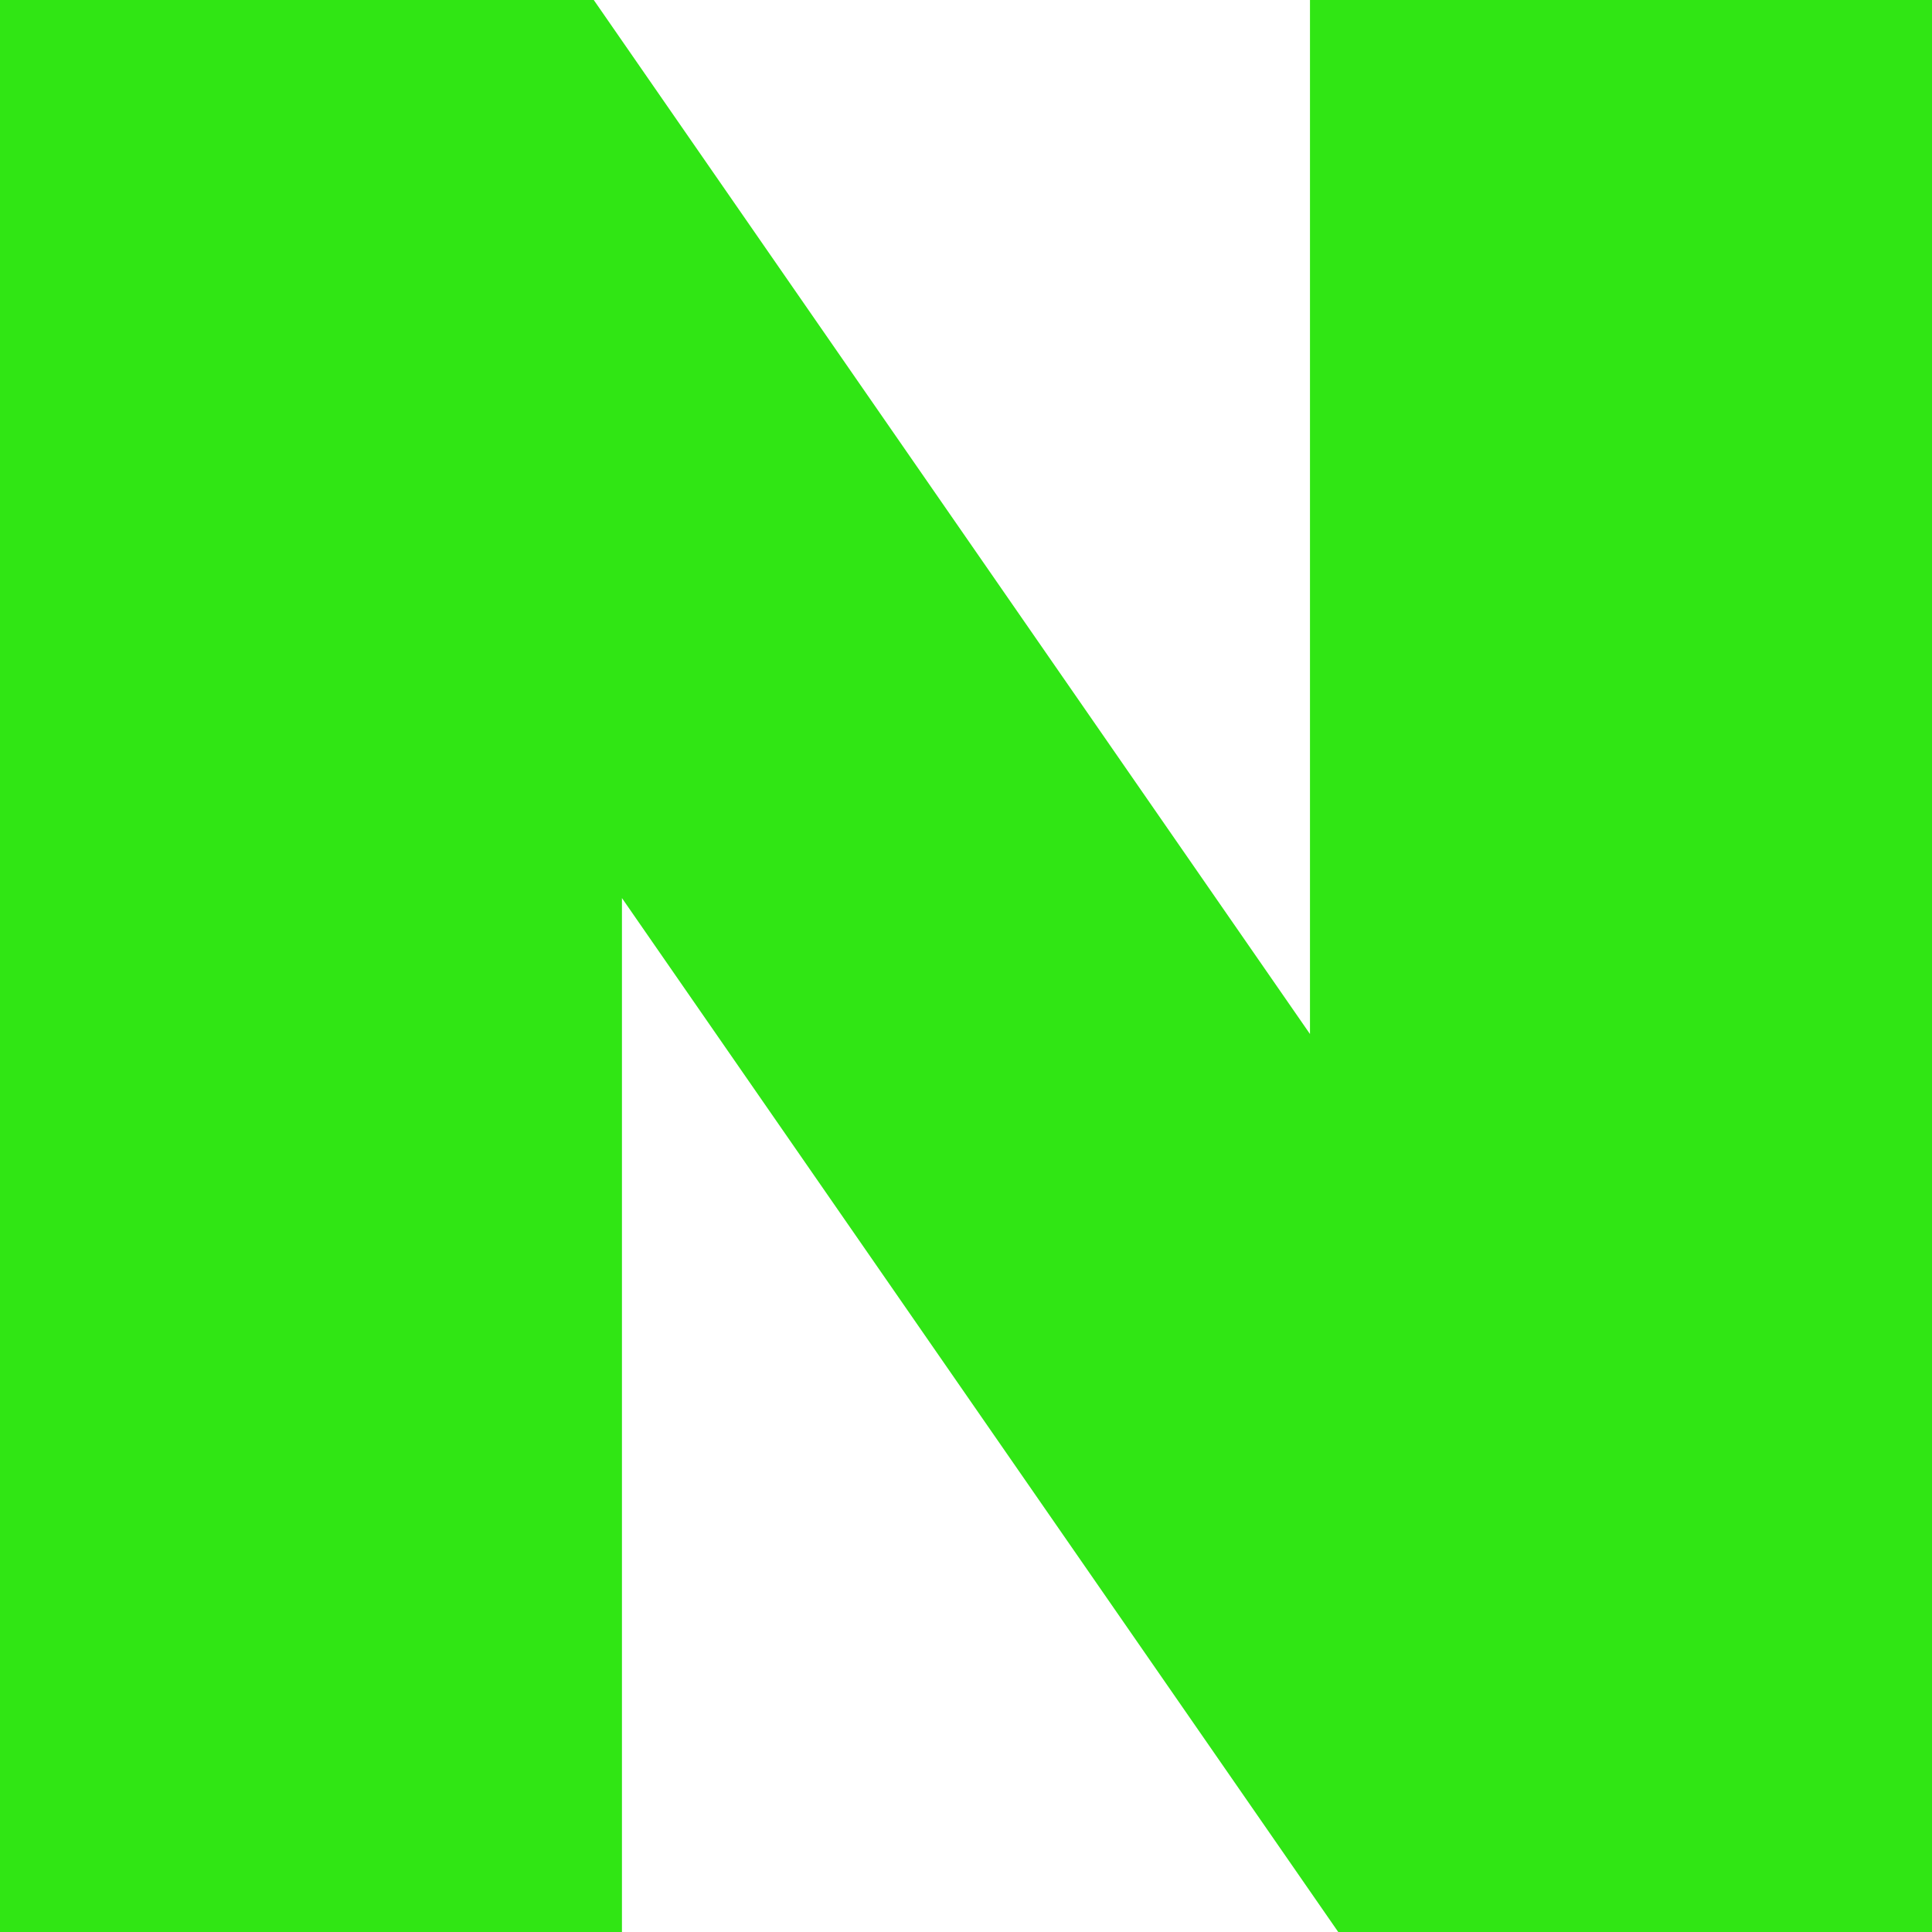 <svg role="img" width="32px" height="32px" viewBox="0 0 24 24" xmlns="http://www.w3.org/2000/svg"><title>Naver</title><path fill="#30e614" d="M16.273 12.845 7.376 0H0v24h7.726V11.156L16.624 24H24V0h-7.727v12.845Z"/></svg>